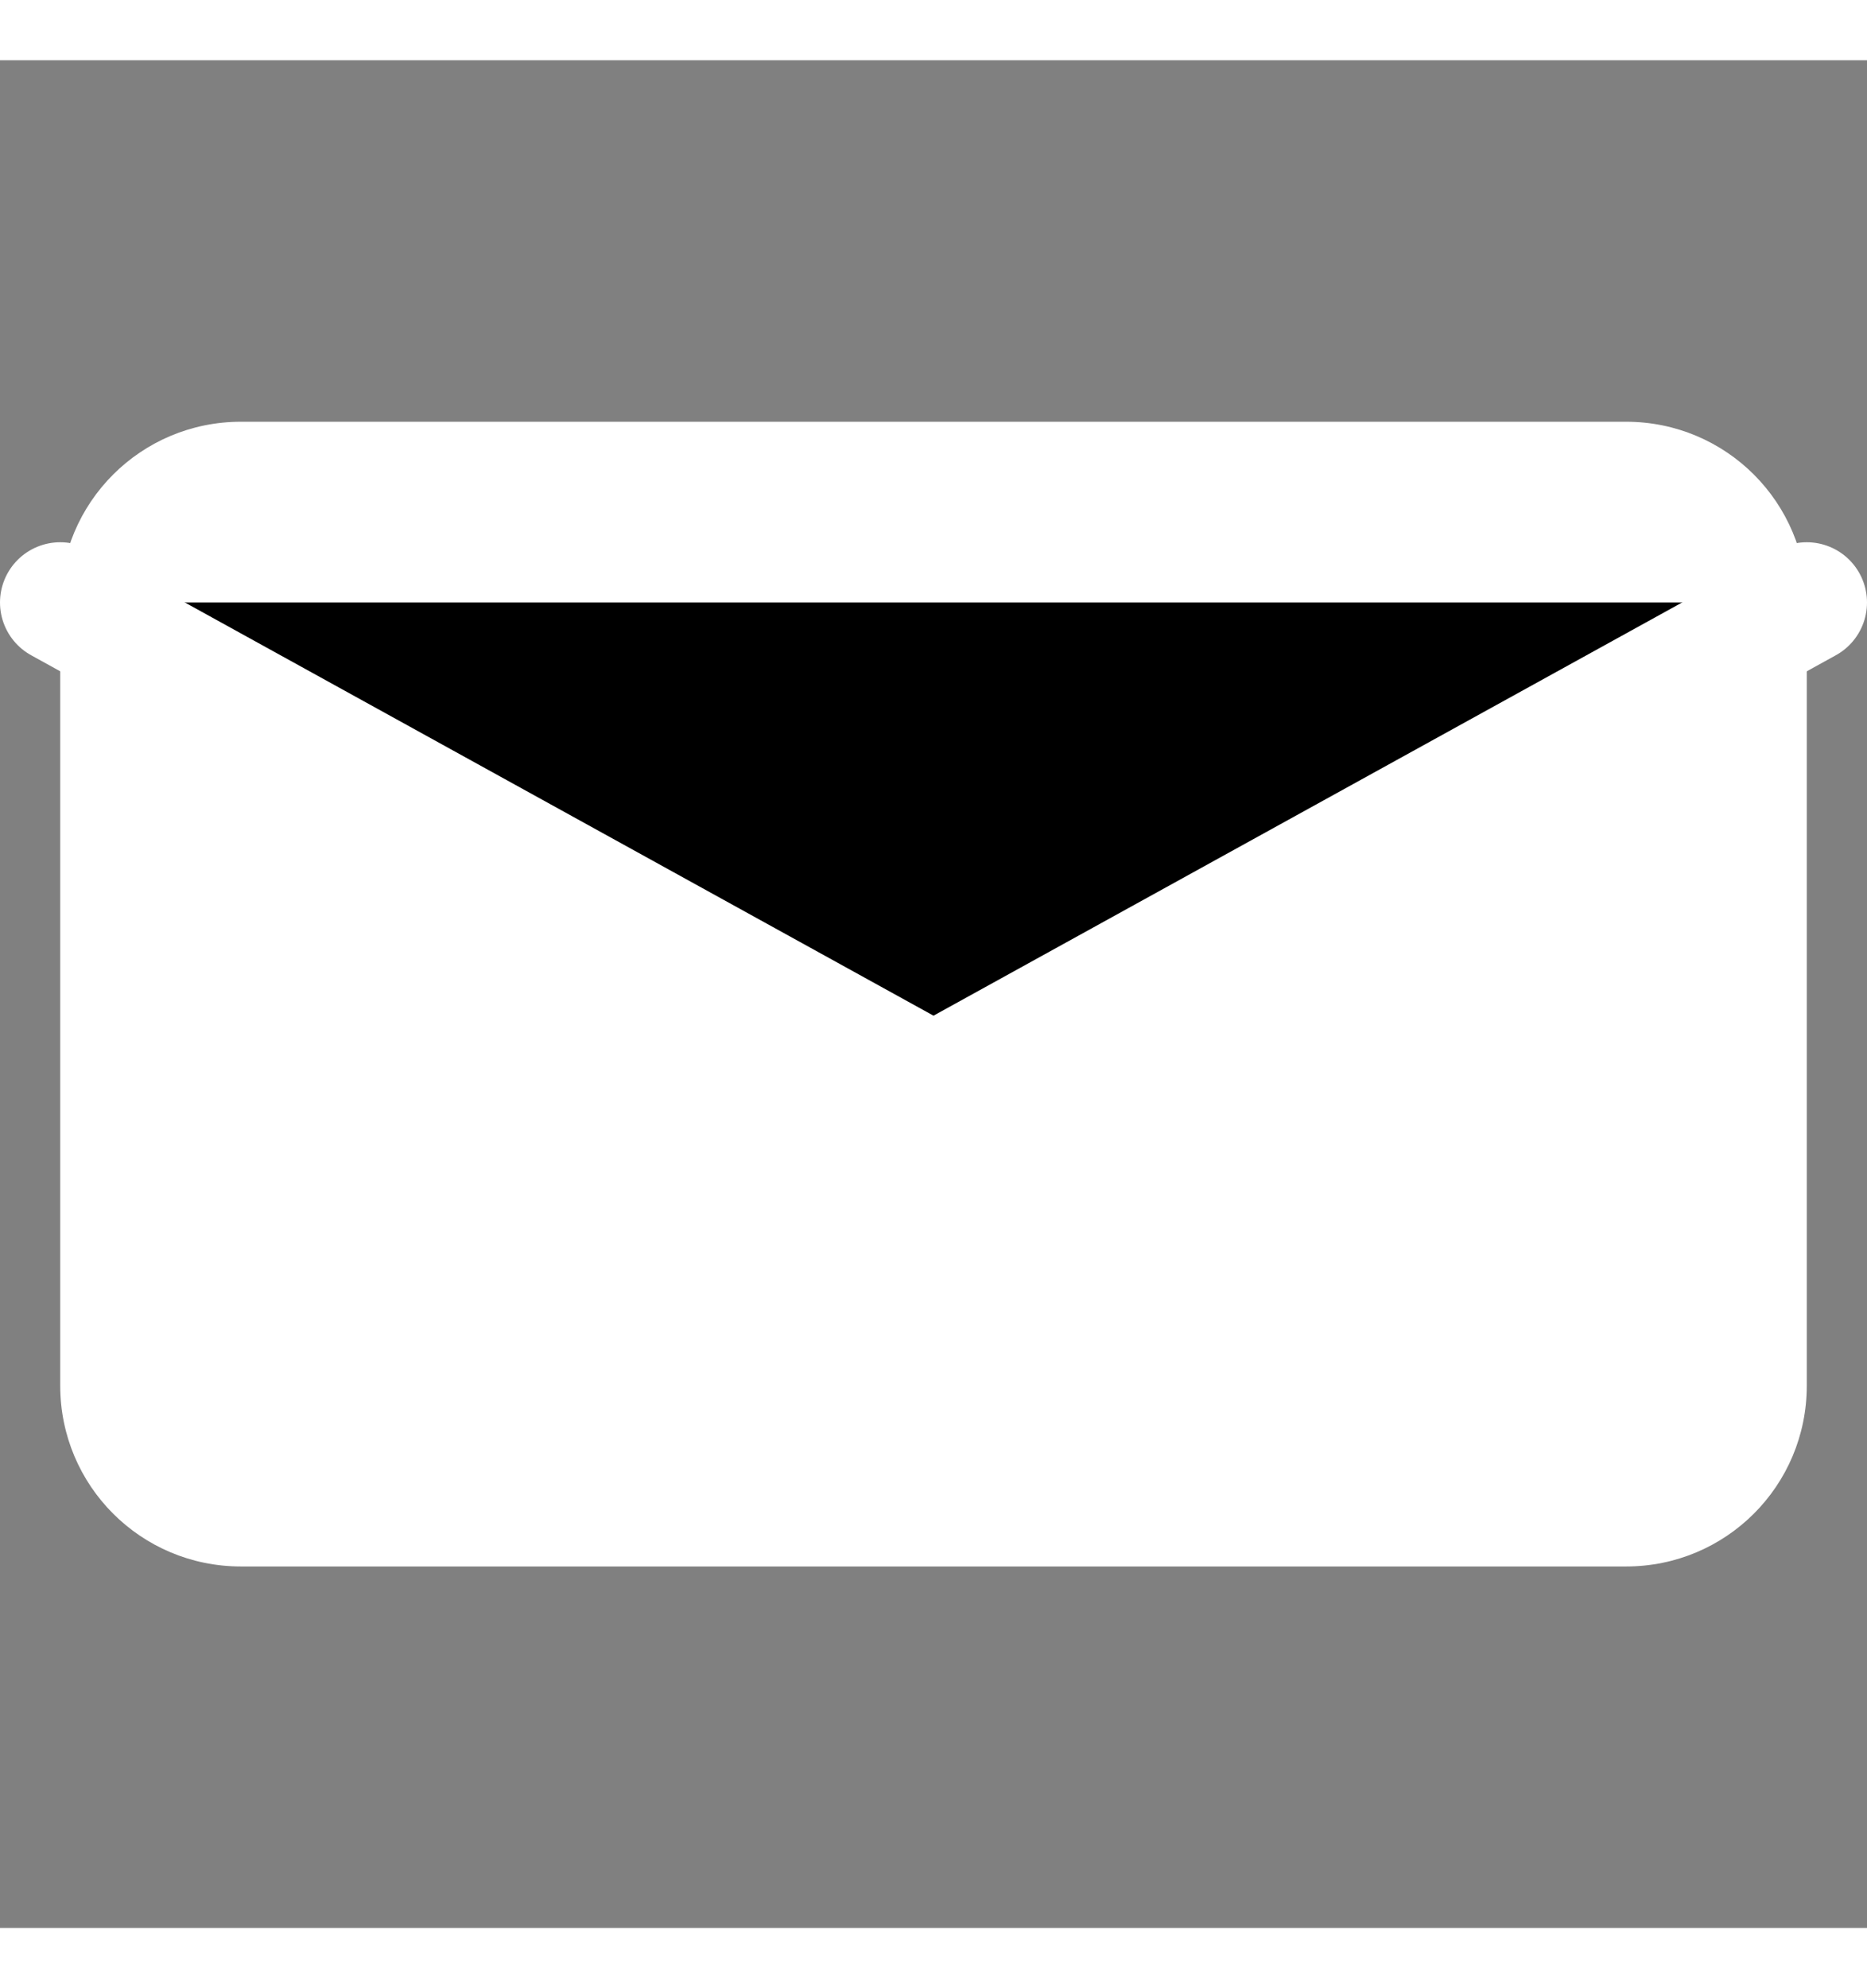 <svg width="31" height="33" viewBox="0 0 31 31" fill="black" xmlns="http://www.w3.org/2000/svg">
  <rect x="0" y="0" width="31" height="31" fill="#808080" stroke="none"/>
  <path d="M4 6C2.34 6 1 7.34 1 9V22C1 23.66 2.34 25 4 25H27C28.66 25 30 23.66 30 22V9C30 7.34 28.66 6 27 6H4Z" fill="white"/>
  <path d="M1 9L15.5 17L30 9" stroke="white" stroke-width="2" stroke-linecap="round" stroke-linejoin="round"/>
</svg>
